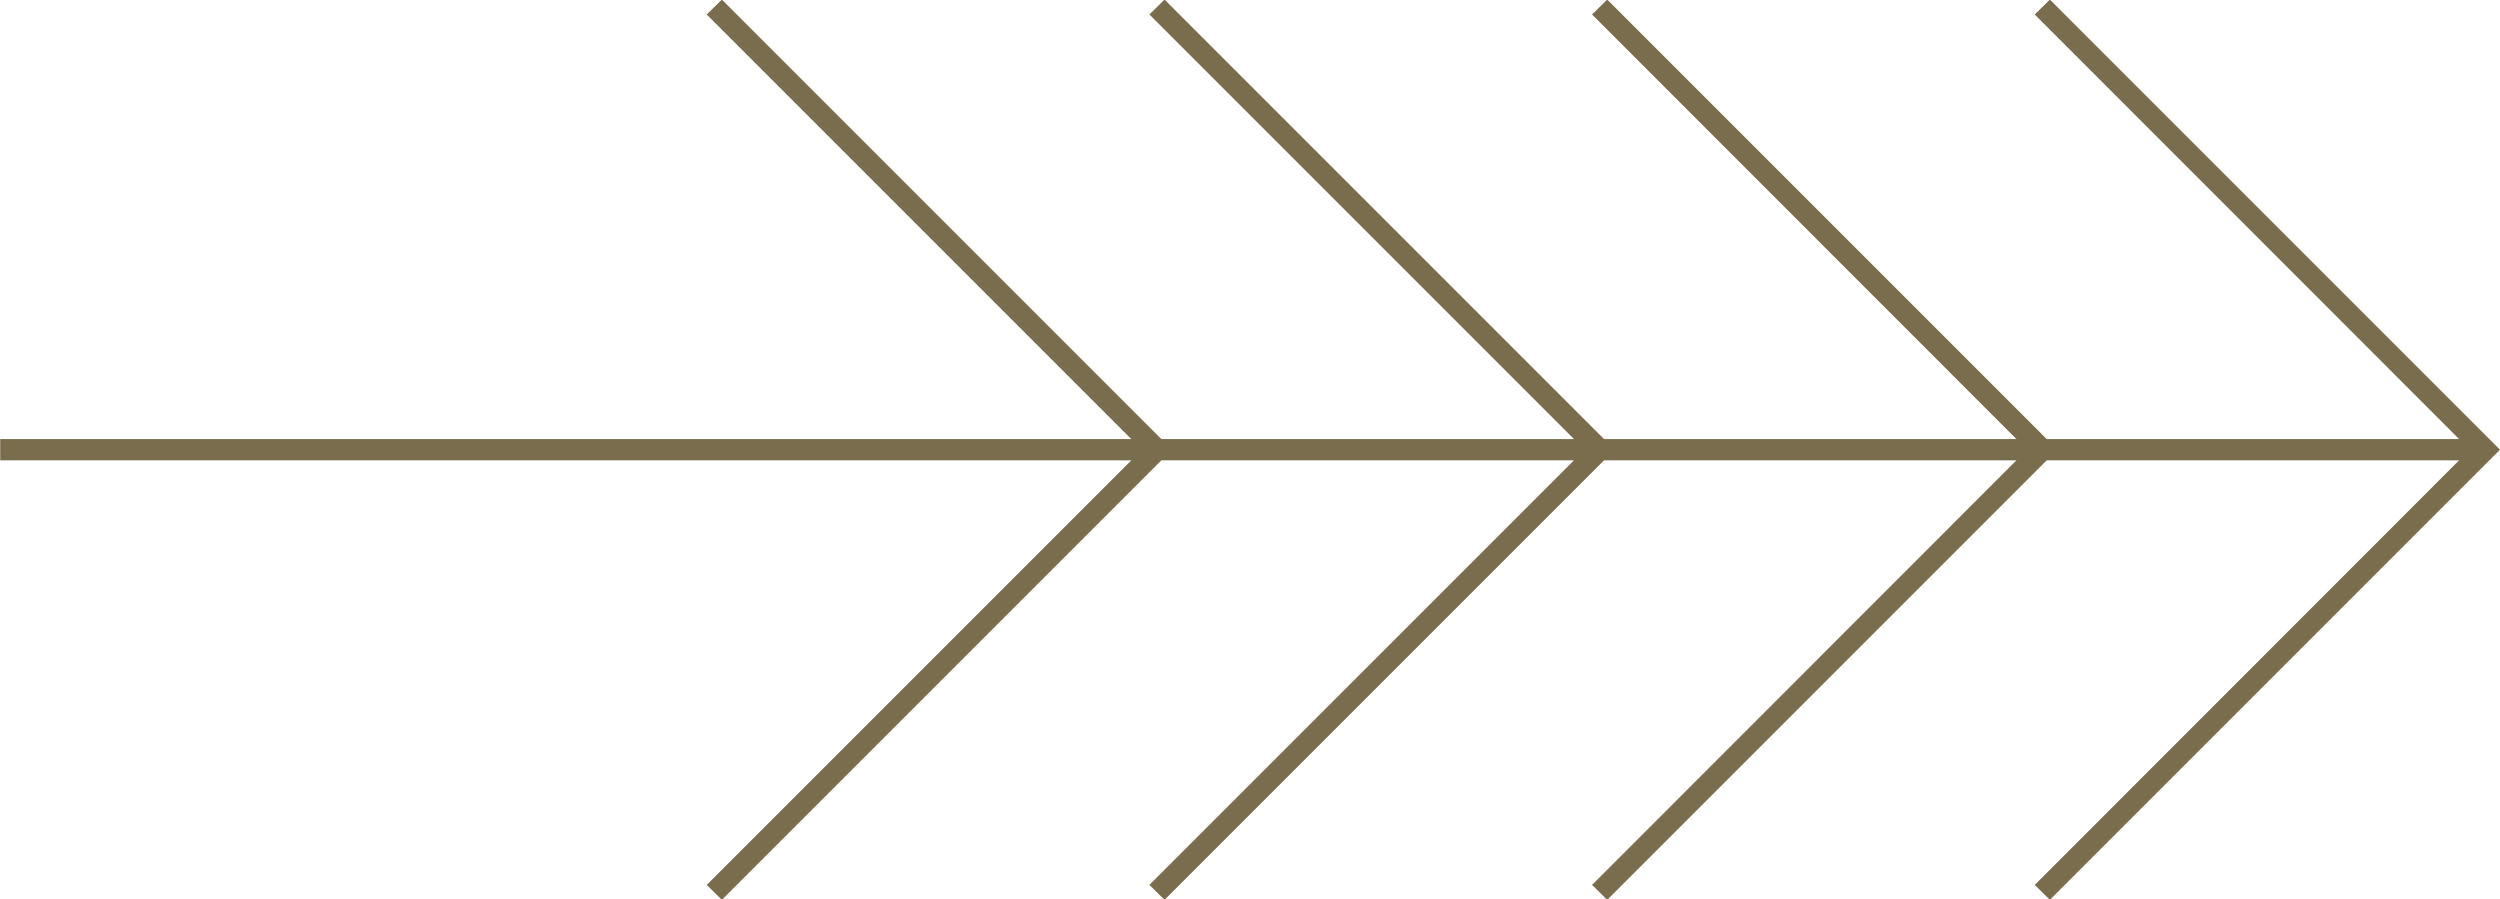<?xml version="1.0" encoding="UTF-8" standalone="no"?><svg xmlns="http://www.w3.org/2000/svg" xmlns:xlink="http://www.w3.org/1999/xlink" fill="#000000" height="42.2" preserveAspectRatio="xMidYMid meet" version="1" viewBox="5.7 42.9 117.3 42.2" width="117.3" zoomAndPan="magnify"><g id="change1_1"><path d="M101.88 42.88L101.17 43.58 121.08 63.5 101.73 63.5 81.11 42.88 80.4 43.58 100.31 63.5 80.96 63.5 60.34 42.88 59.63 43.58 79.55 63.5 60.19 63.5 39.57 42.88 38.86 43.58 58.78 63.5 5.71 63.5 5.71 64.5 58.78 64.5 38.86 84.42 39.57 85.12 60.19 64.5 79.55 64.5 59.63 84.42 60.34 85.12 80.96 64.5 100.31 64.5 80.4 84.42 81.11 85.12 101.73 64.5 121.08 64.5 101.17 84.42 101.88 85.12 123 64z" fill="#7a6d4e"/></g></svg>